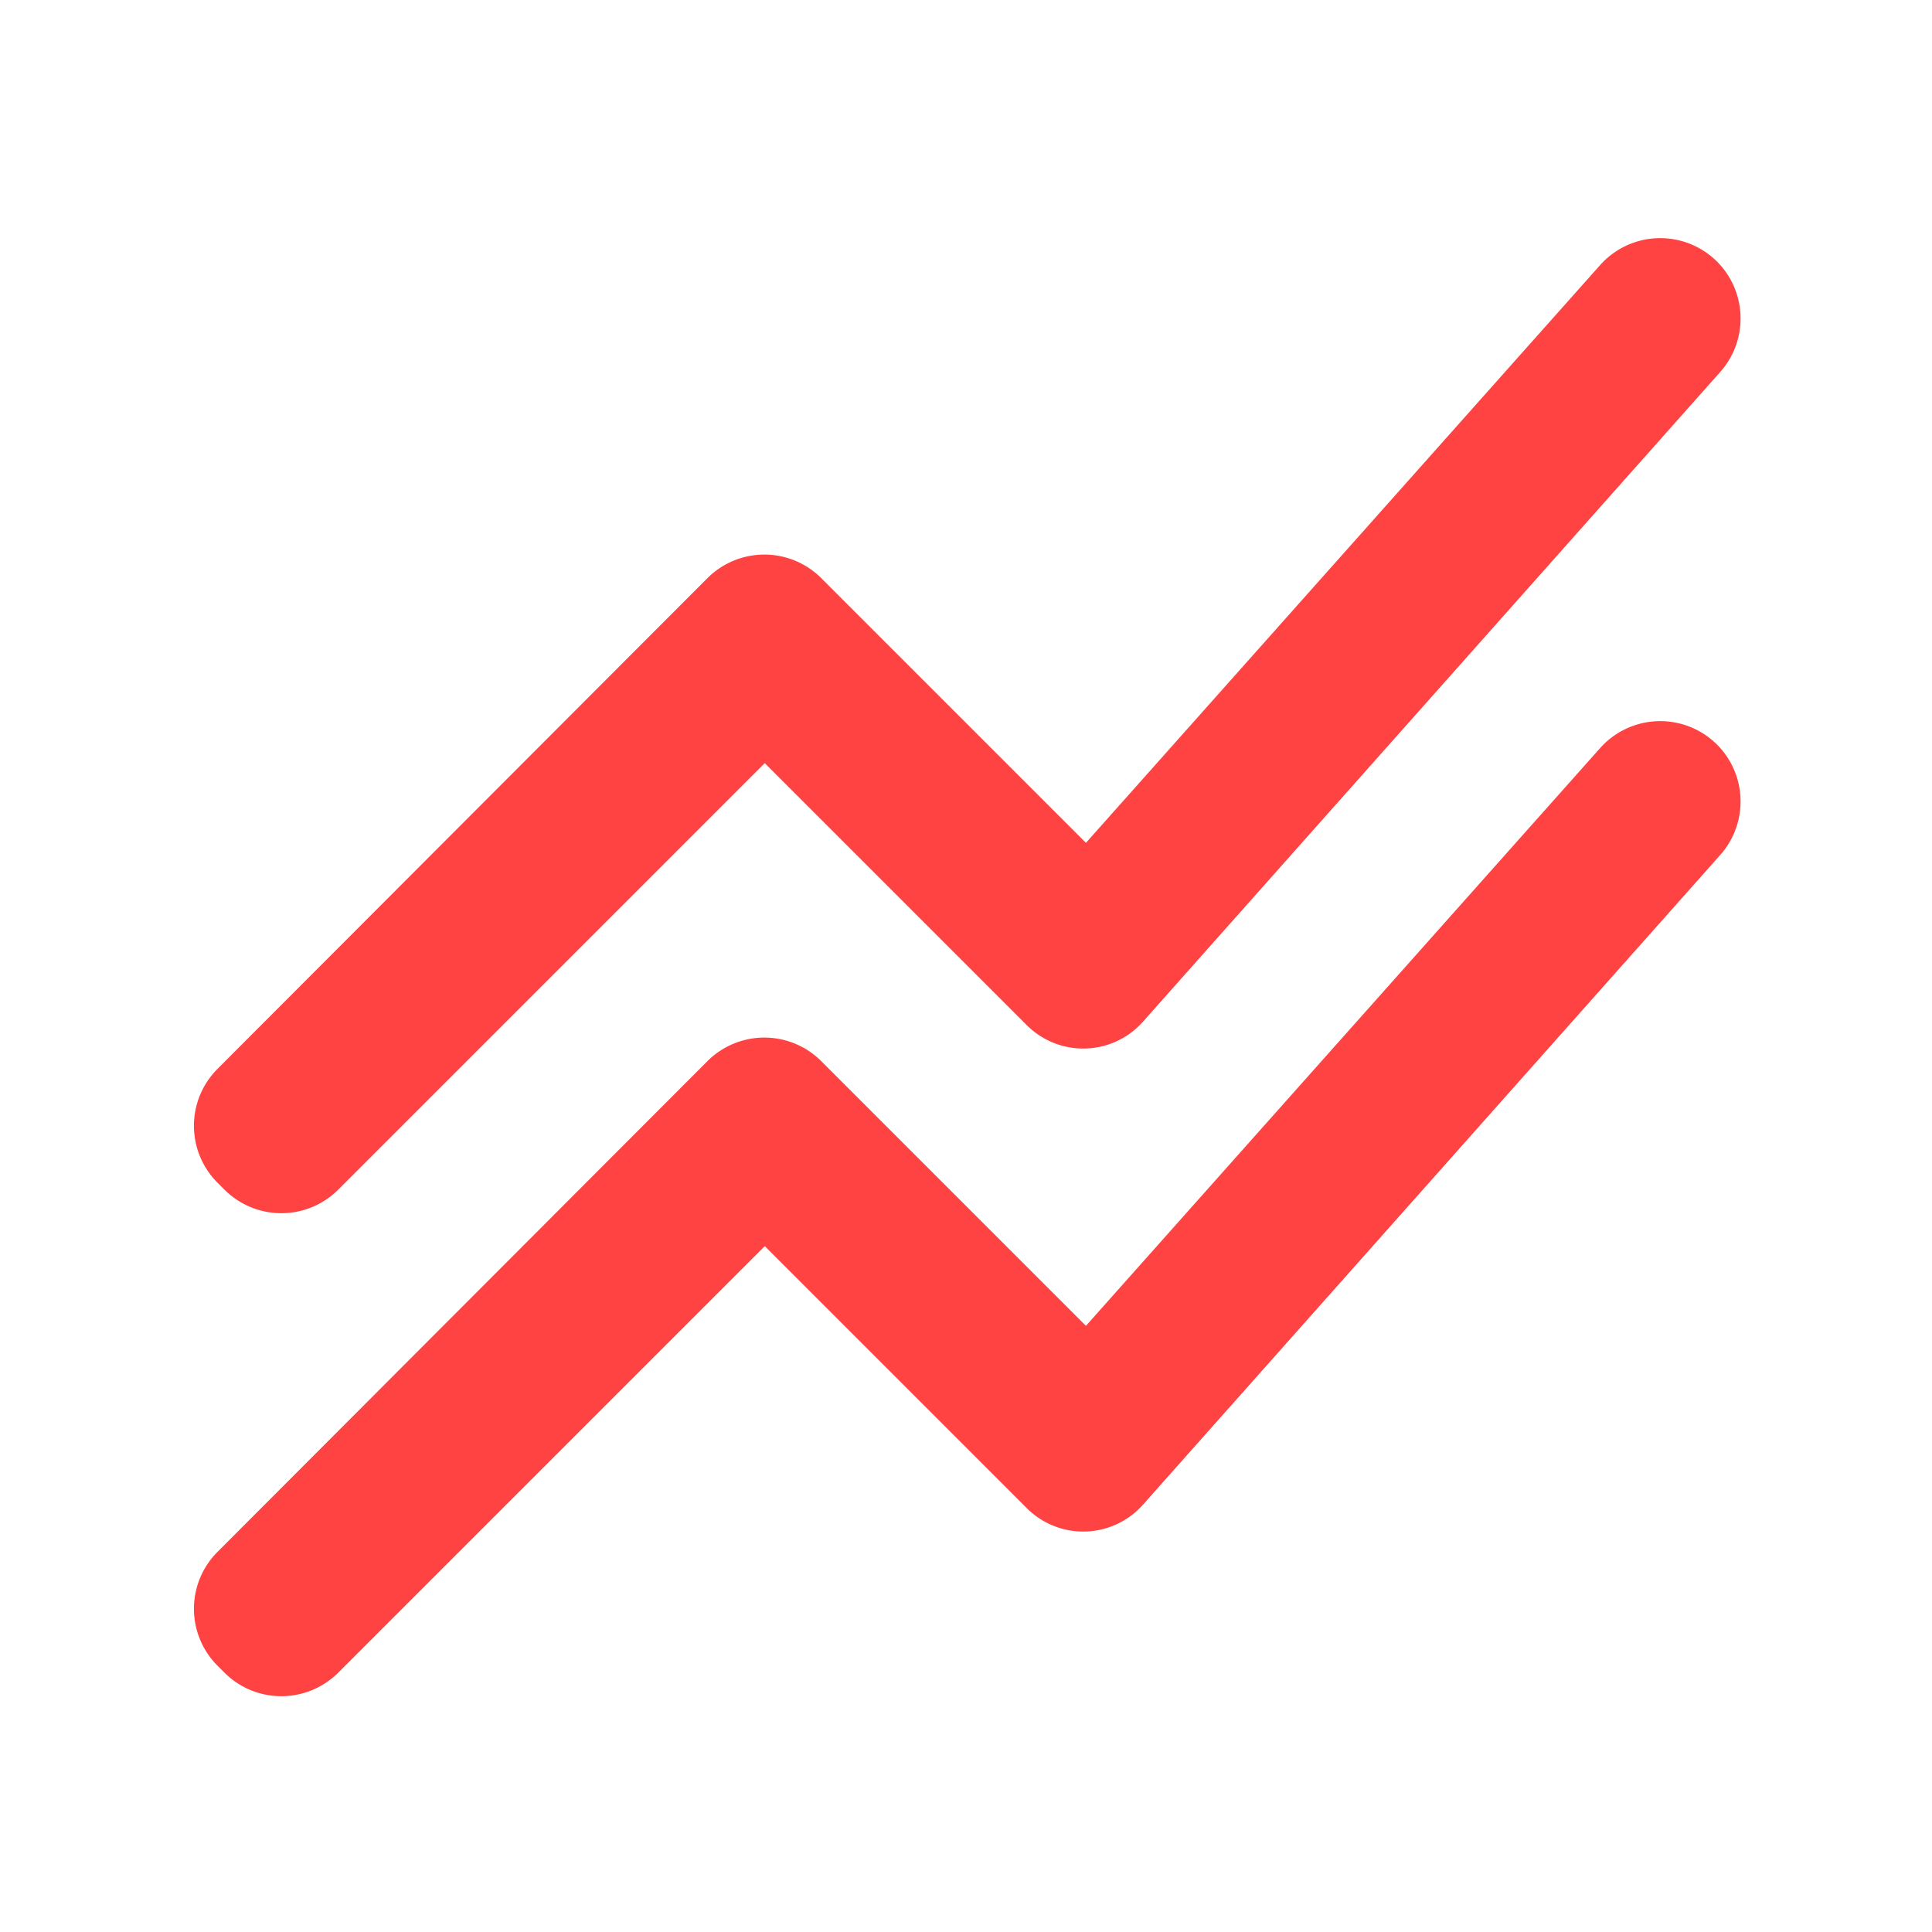 <?xml version="1.0" encoding="UTF-8"?> <svg xmlns="http://www.w3.org/2000/svg" id="stacked_line_chart_24dp" width="24" height="24" viewBox="0 0 24 24"><rect id="Rectangle_3736" data-name="Rectangle 3736" width="24" height="24" fill="none"></rect><path id="Path_186683" data-name="Path 186683" d="M2.79,14.78l-.09-.09a1,1,0,0,1,0-1.41l6.09-6.1a1,1,0,0,1,1.41,0l3.29,3.29,6.39-7.18a1,1,0,0,1,1.45-.04h0a1,1,0,0,1,.04,1.37L14.2,12.69a.992.992,0,0,1-1.45.04L9.5,9.48l-5.3,5.3A1,1,0,0,1,2.79,14.78Zm1.41,6,5.3-5.3,3.25,3.25a.992.992,0,0,0,1.45-.04l7.17-8.07a1,1,0,0,0-.04-1.37h0a1,1,0,0,0-1.45.04l-6.39,7.18L10.2,13.18a1,1,0,0,0-1.41,0L2.7,19.28a1,1,0,0,0,0,1.41l.09.09A1,1,0,0,0,4.2,20.78Z" fill="#ff4242"></path></svg> 